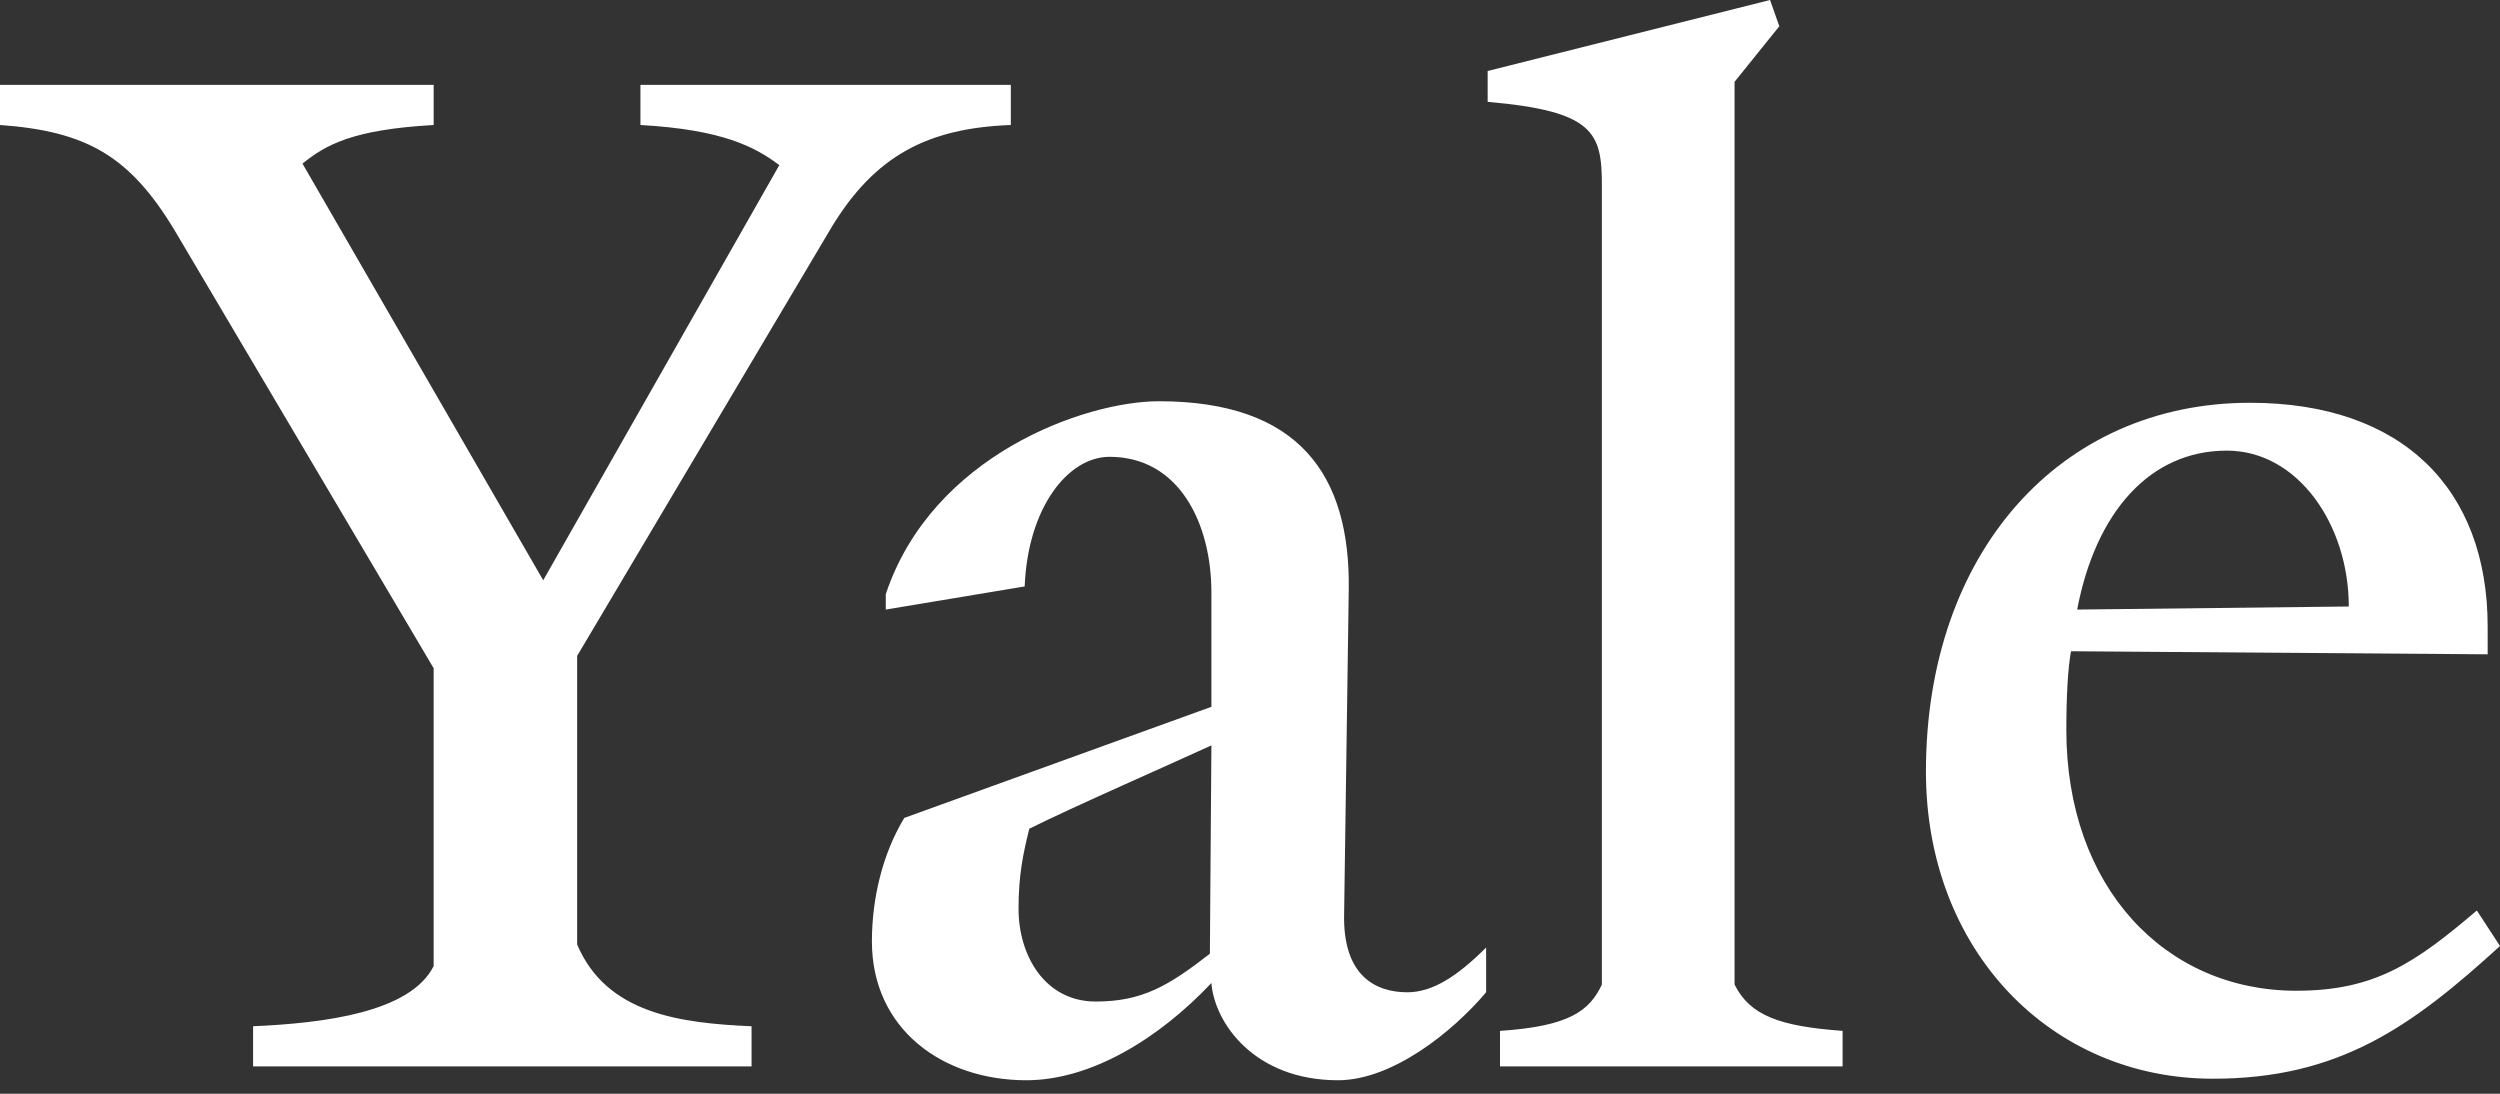 <?xml version="1.0" encoding="UTF-8"?>
<svg width="80px" height="35px" viewBox="0 0 80 35" version="1.1" xmlns="http://www.w3.org/2000/svg" xmlns:xlink="http://www.w3.org/1999/xlink">
    <rect x="0" y="0" width="80" height="35" fill="#333333" stroke="none"/>
    <title>yale-logo</title>
    <g id="Page-1" stroke="none" stroke-width="1" fill="none" fill-rule="evenodd">
        <path d="M26.617,7.26 L18.469,20.988 L18.469,30.223 C19.407,32.445 21.778,32.741 24.05,32.84 L24.05,34.124 L8.099,34.124 L8.099,32.84 C10.37,32.741 13.136,32.396 13.877,30.914 L13.877,21.383 L5.58,7.358 C4.148,4.988 2.766,4.198 0,4 L0,2.716 L13.877,2.716 L13.877,4 C11.259,4.148 10.42,4.642 9.679,5.235 L17.383,18.568 L24.938,5.284 C24.148,4.692 23.111,4.148 20.494,4 L20.494,2.716 L32.346,2.716 L32.346,4 C29.679,4.099 28,4.988 26.617,7.26 Z M42.815,34.568 C40.148,34.568 38.864,32.741 38.765,31.457 C37.086,33.235 34.914,34.568 32.84,34.568 C30.173,34.568 27.901,32.939 27.901,30.124 C27.901,28.741 28.247,27.309 28.938,26.173 L38.765,22.618 L38.765,18.963 C38.765,16.741 37.728,14.618 35.506,14.618 C34.173,14.618 32.889,16.247 32.79,18.766 L28.345,19.506 L28.345,19.013 C29.827,14.568 34.716,12.84 37.086,12.84 C41.58,12.84 43.21,15.21 43.16,18.864 L43.012,29.235 C42.963,31.259 44.049,31.753 45.037,31.753 C45.827,31.753 46.617,31.259 47.556,30.321 L47.556,31.753 C46.469,33.038 44.544,34.568 42.815,34.568 Z M32.938,26.519 C32.741,27.309 32.593,28 32.593,29.087 C32.593,30.568 33.432,32.049 35.062,32.049 C36.543,32.049 37.383,31.556 38.716,30.519 L38.765,23.852 C37.482,24.444 34.321,25.828 32.938,26.519 Z M48,34.124 L48,32.988 C50.222,32.84 50.864,32.346 51.26,31.506 L51.26,5.926 C51.26,4.247 51.012,3.556 47.605,3.259 L47.605,2.272 L56.642,0 L56.938,0.84 L55.506,2.618 L55.506,31.506 C56,32.494 56.938,32.84 58.963,32.988 L58.963,34.124 L48,34.124 L48,34.124 Z M70.815,34.519 C65.63,34.519 61.63,30.42 61.63,24.692 C61.63,17.679 65.926,12.889 72,12.889 C76.889,12.889 79.605,15.655 79.605,20.05 L79.605,20.938 L66.272,20.84 C66.173,21.383 66.123,22.272 66.123,23.358 C66.123,28.395 69.284,31.704 73.482,31.704 C76,31.704 77.284,30.815 79.259,29.136 L80,30.272 C77.185,32.84 74.864,34.519 70.815,34.519 Z M71.26,14.42 C68.79,14.42 67.062,16.395 66.469,19.506 L75.161,19.408 C75.161,16.79 73.531,14.42 71.26,14.42 Z" id="yale-logo" fill="#FFFFFF" fill-rule="nonzero"></path>
    </g>
</svg>